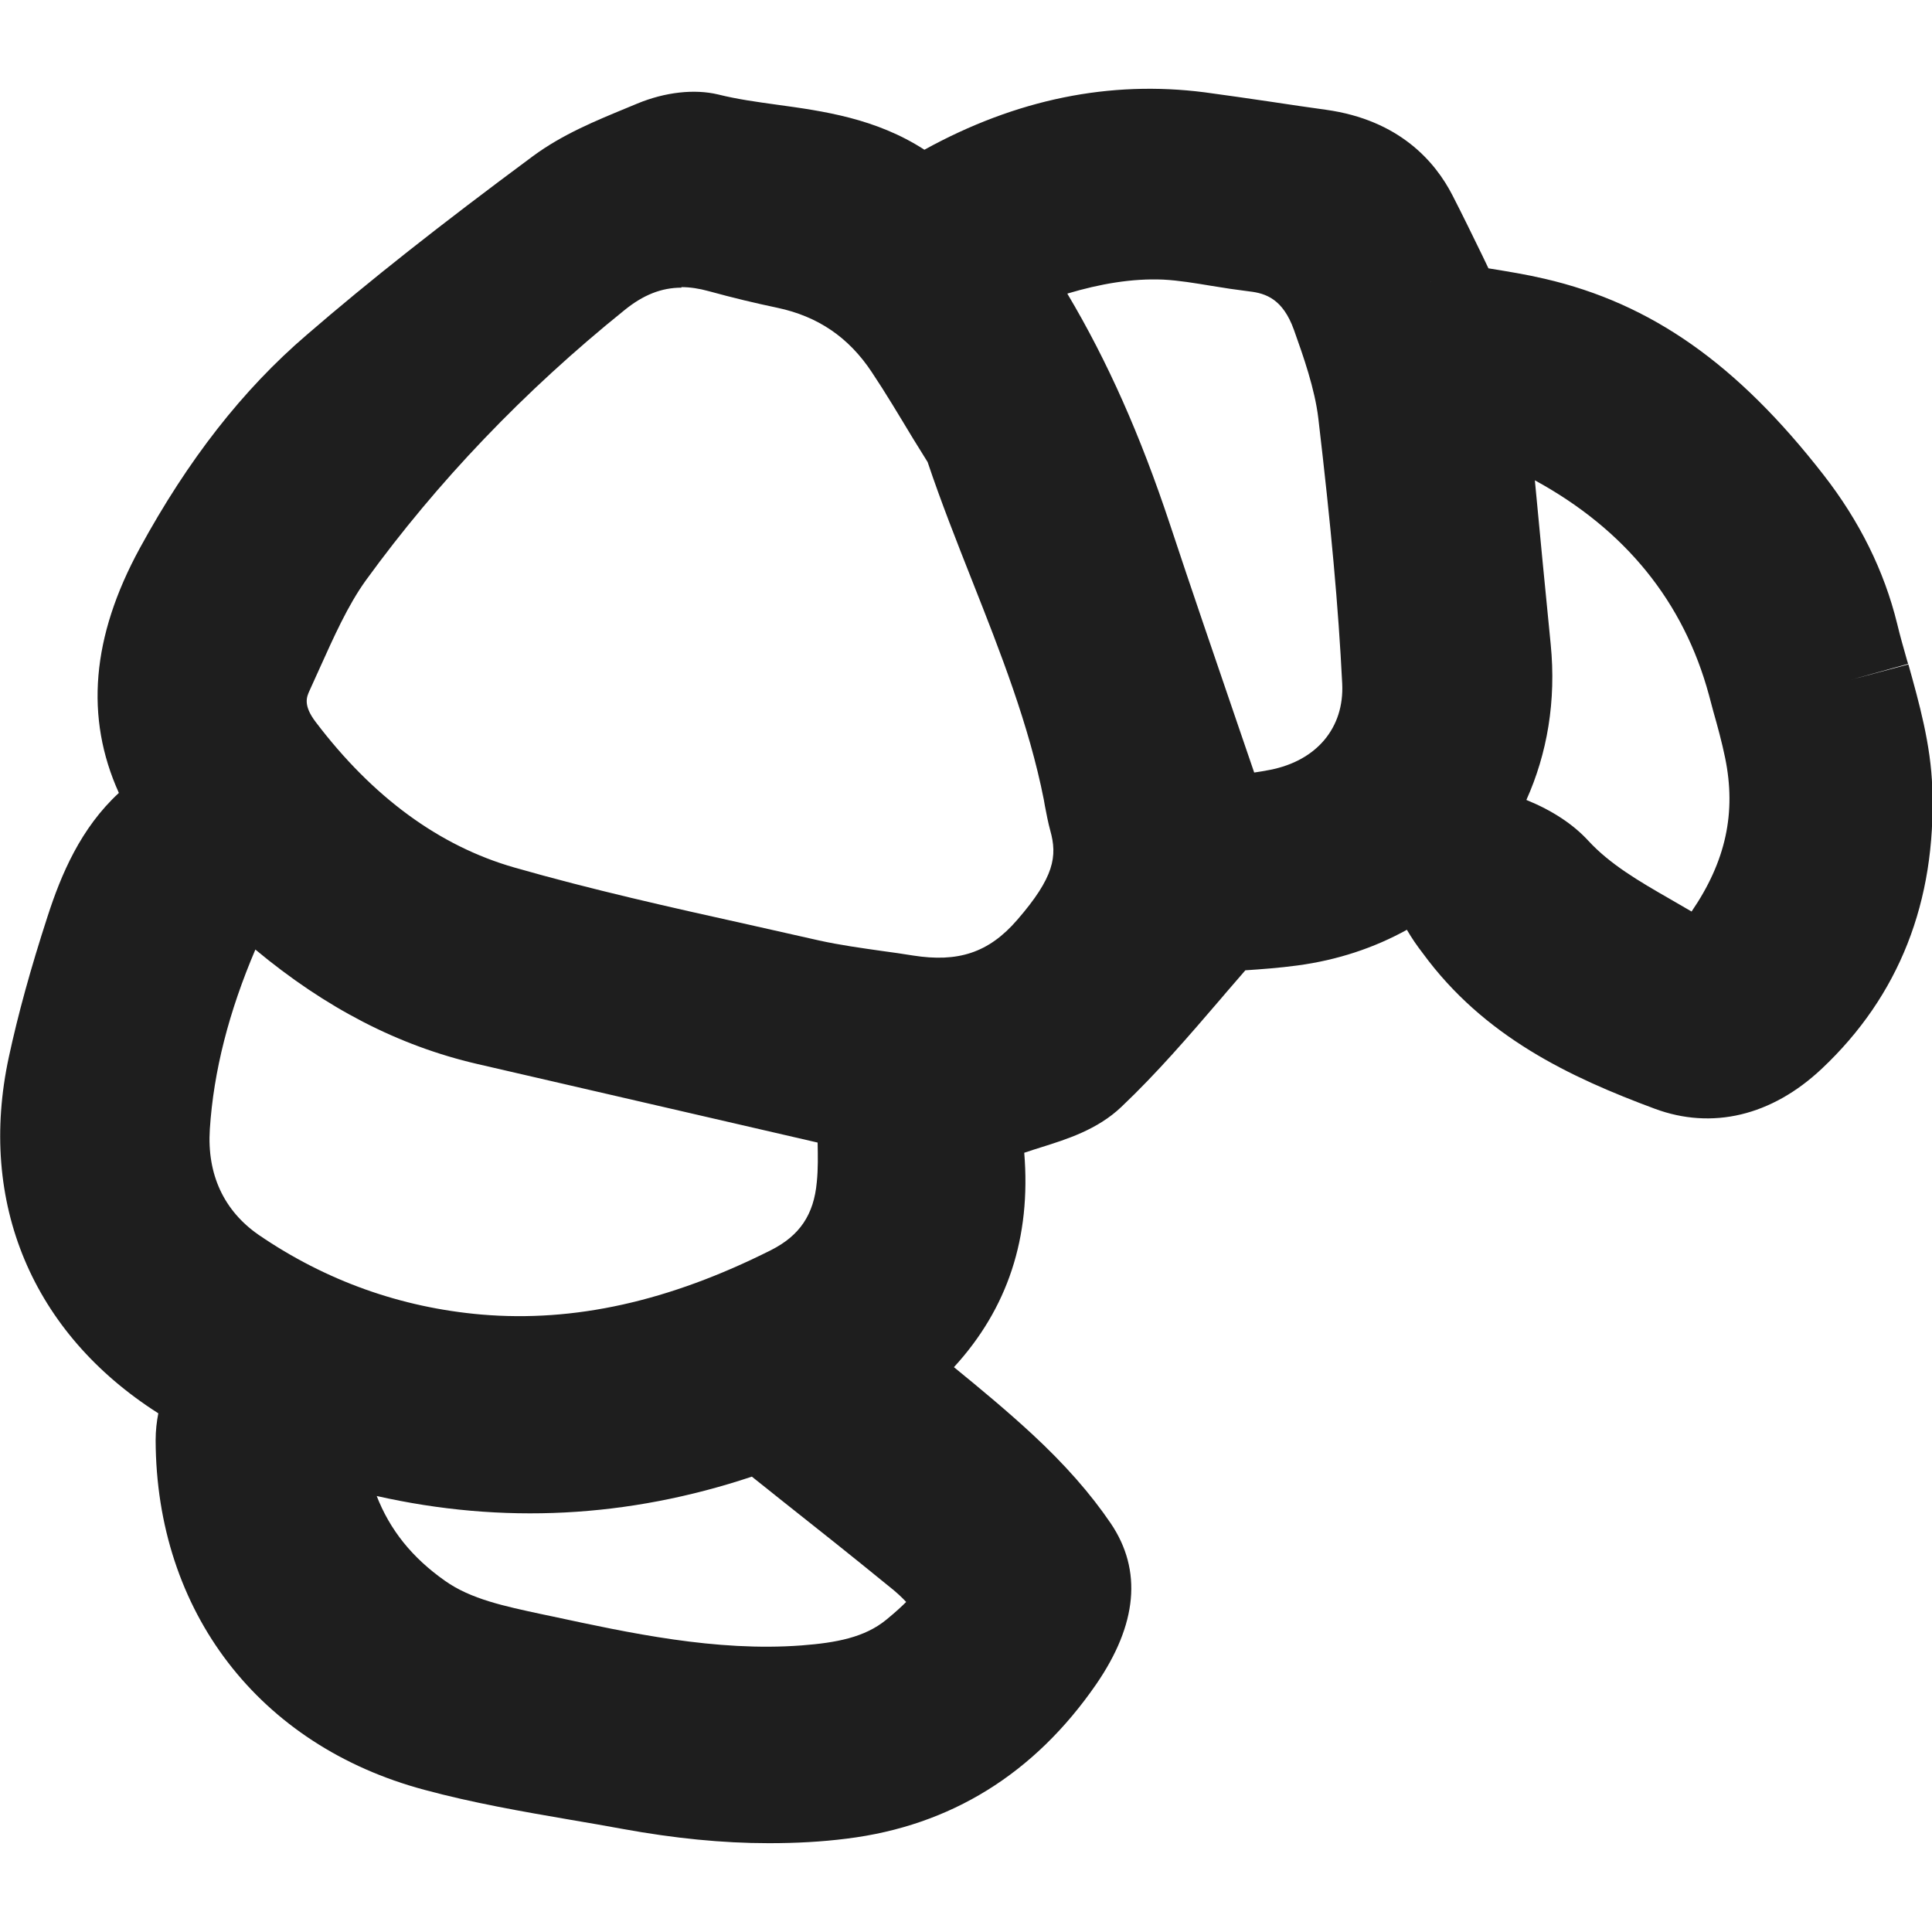 <?xml version="1.0" encoding="UTF-8"?>
<svg id="Calque_1" data-name="Calque 1" xmlns="http://www.w3.org/2000/svg" viewBox="0 0 72 72">
  <defs>
    <style>
      .cls-1 {
        fill: #1e1e1e;
        stroke-width: 0px;
      }
    </style>
  </defs>
  <path class="cls-1" d="m69.03,25.32c-.15-.52-.29-1.04-.42-1.56-.41-1.66-1.2-3.26-2.35-4.74-2.9-3.73-5.73-5.74-9.19-6.54-.7-.16-1.41-.27-2.1-.38-.3-.05-.59-.09-.87-.14h-.08s-.04-.09-.04-.09c-.21-.43-.41-.84-.6-1.24-.4-.83-.78-1.6-1.17-2.37-.6-1.17-1.62-1.84-3.11-2.05-.65-.09-1.29-.19-1.94-.28-.85-.13-1.7-.26-2.56-.37-3.12-.4-6.24.26-9.27,1.97-.69.39-1.28.38-1.89-.05-1.45-1.01-3.16-1.24-4.81-1.47-.79-.11-1.61-.22-2.39-.42-.12-.03-.26-.05-.41-.05-.38,0-.84.1-1.29.28l-.41.17c-1.05.43-2.13.87-3.01,1.52-3.43,2.54-5.99,4.57-8.31,6.56-2.19,1.88-4.06,4.29-5.74,7.36-1.62,2.98-1.73,5.52-.32,7.99.08.14.13.28.18.45.03.08.06.17.09.26l.05.14-.13.07c-1.81.96-2.59,2.72-3.16,4.46-.61,1.87-1.06,3.51-1.39,5.02-1.03,4.8.85,8.93,5.16,11.32.18.1.33.23.47.34.06.05.12.1.17.14l.08.06-.02.1c-.04.23-.09.44-.15.65-.1.42-.2.82-.2,1.21.01,5.46,3.16,9.56,8.42,10.97,1.73.46,3.53.77,5.27,1.08.66.11,1.31.23,1.97.35,2.81.52,5.32.63,7.67.34,3.24-.4,5.86-2.03,7.79-4.84.7-1.01,1.39-2.33.54-3.58-.66-.98-1.52-1.95-2.62-2.97-.98-.91-2.02-1.76-3.12-2.66-.48-.39-.97-.79-1.47-1.21l-.16-.13.17-.12c3.2-2.36,4.3-5.48,3.34-9.54l-.04-.18.19-.02c.21-.02.4-.03.58-.03.34-.01.62-.03.85-.11.26-.1.54-.18.82-.27.8-.25,1.62-.51,2.15-1.01,1.25-1.19,2.36-2.48,3.54-3.86.48-.56.97-1.13,1.48-1.7l.04-.05h.07c.22-.02.45-.04.71-.06.58-.04,1.25-.08,1.9-.17,4.91-.67,8.12-4.73,7.63-9.65-.27-2.75-.51-5.21-.72-7.54-.03-.29-.02-.57,0-.94,0-.19.01-.41.02-.66v-.22s.21.07.21.07c.31.1.61.18.9.26.58.16,1.13.31,1.63.56,4.2,2.12,6.91,5.35,8.06,9.6l.16.59c.17.61.34,1.24.47,1.87.58,2.81-.06,5.39-1.94,7.87-.59.77-1.26.89-2.1.37-.39-.24-.78-.47-1.18-.7-1.24-.71-2.51-1.45-3.54-2.57-.56-.61-1.44-.98-2.08-1.18-.36-.11-1.02.06-1.33.35-.19.18-.21.76-.12,1.23.06.32.3.64.53.94l.11.15c1.95,2.67,4.84,4.01,7.67,5.06,1.72.64,3.14-.22,4.02-1.05,2.42-2.26,3.58-5.23,3.45-8.82-.05-1.38-.44-2.78-.82-4.13Zm-34.61,32.09c1.15.94,1.62,1.61,1.62,2.29,0,.69-.49,1.36-1.67,2.33-1.31,1.07-2.86,1.31-4.34,1.43-.49.04-.98.05-1.47.05-2.95,0-5.83-.62-8.41-1.17l-.43-.09c-1.49-.31-3.04-.64-4.37-1.58-2.56-1.8-3.83-4.24-4.01-7.69v-.24s.22.08.22.08c5.67,1.99,11.32,1.93,16.77-.16l.09-.03.07.06c.64.51,1.27,1.01,1.89,1.5,1.4,1.11,2.72,2.15,4.03,3.23Zm-1.86-13.16c-.18,1.95-1.15,3.38-2.88,4.25-3.59,1.8-6.98,2.69-10.32,2.69-.53,0-1.07-.02-1.6-.07-3.38-.29-6.52-1.41-9.33-3.33-1.93-1.32-2.91-3.4-2.74-5.84.19-2.83,1.03-5.75,2.57-8.9.09-.18.22-.33.35-.49.06-.07.13-.15.2-.24l.1-.13.13.1c.18.14.35.26.51.39.35.26.68.51,1,.79,2.47,2.13,5,3.47,7.72,4.11,2.62.61,5.24,1.21,7.87,1.82,1.91.44,3.82.88,5.72,1.32.12.03.23.08.36.14.07.04.16.08.26.12l.1.04v.11c0,.31,0,.62.02.94.02.71.04,1.45-.03,2.18Zm6.98-8.57c-1.25,1.45-2.72,2.15-4.54,2.15-.41,0-.83-.03-1.28-.1-.38-.06-.75-.11-1.13-.16-.83-.11-1.69-.23-2.52-.42-.84-.19-1.68-.38-2.52-.56-2.95-.66-6-1.33-8.95-2.18-3.26-.93-6.13-3.02-8.53-6.2-.82-1.09-.98-2.21-.47-3.33.13-.27.25-.55.37-.82.56-1.26,1.14-2.56,1.95-3.68,2.75-3.8,6.12-7.32,10.02-10.46,1.53-1.24,3.18-1.59,5.04-1.09.87.23,1.67.43,2.45.59,2.05.43,3.68,1.54,4.85,3.3.54.81,1.03,1.62,1.54,2.48.23.38.46.77.7,1.15l.02.03c.51,1.52,1.11,3.05,1.7,4.53,1.08,2.73,2.19,5.55,2.78,8.51l.05.24c.05.24.09.5.16.74.59,2.11-.24,3.64-1.67,5.29Zm8.19-4.88c-.53.1-1.07.17-1.6.23-.24.03-.49.06-.73.09l-.13.02-.04-.13c-.39-1.15-.77-2.27-1.16-3.38-.87-2.56-1.7-4.97-2.52-7.43-1.37-4.12-2.93-7.35-4.92-10.18l-.12-.17.2-.08c2.21-.84,4.39-1.59,6.74-1.47.68.03,1.36.15,2.02.26.43.07.88.15,1.32.2,1.68.19,2.83,1.15,3.43,2.84.38,1.08.86,2.43,1.02,3.76.48,4.05.76,7.15.9,10.04.14,2.7-1.64,4.88-4.41,5.41Z"/>
  <path class="cls-1" d="m28.64,68.69c-1.72,0-3.51-.18-5.43-.53-.65-.12-1.29-.23-1.94-.34-1.8-.31-3.65-.63-5.46-1.12-6.16-1.65-9.99-6.64-10.01-13.03,0-.36.04-.69.1-1-4.7-2.99-6.74-7.86-5.57-13.28.34-1.58.81-3.29,1.44-5.23.51-1.58,1.24-3.3,2.66-4.61-1.27-2.81-1.02-5.82.78-9.12,1.8-3.3,3.83-5.9,6.22-7.95,2.35-2.03,4.95-4.08,8.43-6.66,1.11-.82,2.37-1.33,3.48-1.79l.41-.17c1.04-.43,2.13-.55,3.01-.34.72.18,1.46.28,2.18.38,1.75.24,3.7.51,5.51,1.68,3.43-1.89,6.92-2.59,10.44-2.14.82.11,1.64.23,2.46.35.78.12,1.42.21,2.06.3,2.74.38,4.08,1.94,4.72,3.19.38.74.74,1.48,1.12,2.26l.22.46c.74.12,1.42.23,2.1.39,3.97.92,7.17,3.17,10.39,7.31,1.34,1.72,2.26,3.58,2.74,5.54.11.46.24.91.37,1.37l.04.13-2.05.57,2.06-.55c.39,1.4.84,2.99.89,4.61.15,4.23-1.24,7.75-4.12,10.46-1.87,1.76-4.09,2.28-6.22,1.49-3.15-1.17-6.37-2.68-8.65-5.8-.21-.27-.41-.56-.59-.87-1.21.67-2.58,1.13-4.08,1.33-.66.09-1.34.14-1.94.18-.24.28-.47.54-.7.81l-.23.27c-1.16,1.35-2.35,2.74-3.69,4.01-.89.85-2.05,1.21-2.97,1.5-.23.07-.44.14-.65.21.26,3.16-.62,5.81-2.62,7.99,1.03.84,1.99,1.64,2.91,2.49,1.22,1.13,2.18,2.22,2.94,3.34,1.17,1.74.99,3.75-.55,5.99-2.3,3.33-5.42,5.27-9.29,5.75-.94.12-1.9.17-2.89.17Zm-14.61-12.96c.5,1.29,1.33,2.32,2.55,3.18.97.69,2.24.95,3.58,1.24l.43.09c2.84.61,6.09,1.32,9.28,1.08,1.31-.1,2.35-.3,3.15-.95.38-.31.61-.53.75-.67-.13-.14-.34-.35-.7-.63h0c-1.31-1.07-2.62-2.11-4.01-3.21l-1.04-.83c-4.62,1.54-9.29,1.78-13.99.72Zm-5.1-5.13l-.71,1.04.84-.98s-.08-.04-.12-.07Zm.59-15.22c-.99,2.32-1.56,4.54-1.7,6.7-.11,1.68.52,3.04,1.82,3.94,2.5,1.71,5.3,2.71,8.31,2.97,3.44.29,6.96-.48,10.78-2.4,1.07-.54,1.6-1.32,1.71-2.54h0c.05-.49.04-.98.03-1.47l-12.69-2.93c-2.93-.68-5.64-2.08-8.26-4.26Zm15.88-24.66c-.75,0-1.43.27-2.13.84-3.75,3.02-6.98,6.41-9.63,10.06-.68.94-1.21,2.14-1.73,3.29l-.38.84c-.1.22-.24.53.23,1.15,2.12,2.8,4.61,4.63,7.41,5.43,2.86.82,5.85,1.49,8.74,2.13l2.62.59c.77.17,1.57.28,2.34.39.39.05.78.11,1.16.17,1.66.26,2.81-.09,3.88-1.33h0c1.38-1.59,1.5-2.37,1.23-3.33-.08-.29-.14-.61-.2-.92l-.04-.23c-.55-2.78-1.62-5.5-2.66-8.13-.58-1.47-1.17-2.96-1.67-4.45l-.54-.87c-.55-.91-1.02-1.7-1.54-2.48-.86-1.3-2.01-2.08-3.52-2.4-.81-.17-1.65-.37-2.56-.62-.36-.1-.7-.15-1.02-.15Zm31.48,19.09c.96.39,1.74.9,2.31,1.52.81.88,1.89,1.51,3.04,2.17.27.16.54.31.81.47,1.28-1.87,1.67-3.69,1.25-5.73-.12-.58-.28-1.17-.44-1.73l-.16-.6c-.94-3.48-3.12-6.17-6.49-8.01.18,1.9.37,3.91.59,6.11.21,2.11-.13,4.08-.91,5.81Zm-13.38,2.61c-.03.24-.07.47-.12.7.09-.1.18-.21.27-.31l-.16-.38Zm12.64.16s.02.04.04.05h0s-.02-.03-.04-.05Zm-16.36-21.63c1.5,2.52,2.72,5.28,3.81,8.56.81,2.45,1.64,4.86,2.51,7.41l.64,1.87c.2-.03.4-.06.59-.1h0c1.74-.34,2.77-1.57,2.69-3.21-.14-2.84-.42-5.89-.89-9.89-.13-1.1-.56-2.32-.91-3.3-.41-1.14-1.04-1.36-1.66-1.43-.48-.06-.96-.13-1.43-.21-.61-.1-1.2-.2-1.78-.23-1.17-.05-2.36.16-3.57.52Zm28.26,14.65s0,0,0,0l1.01-.29-1.01.28Zm-.02-.06s.01.04.02.06l1.01-.28-1.03.22Zm-15.74-14.54c.02.05.04.1.05.16l1-.67-1.05.51Z"/>
</svg>
